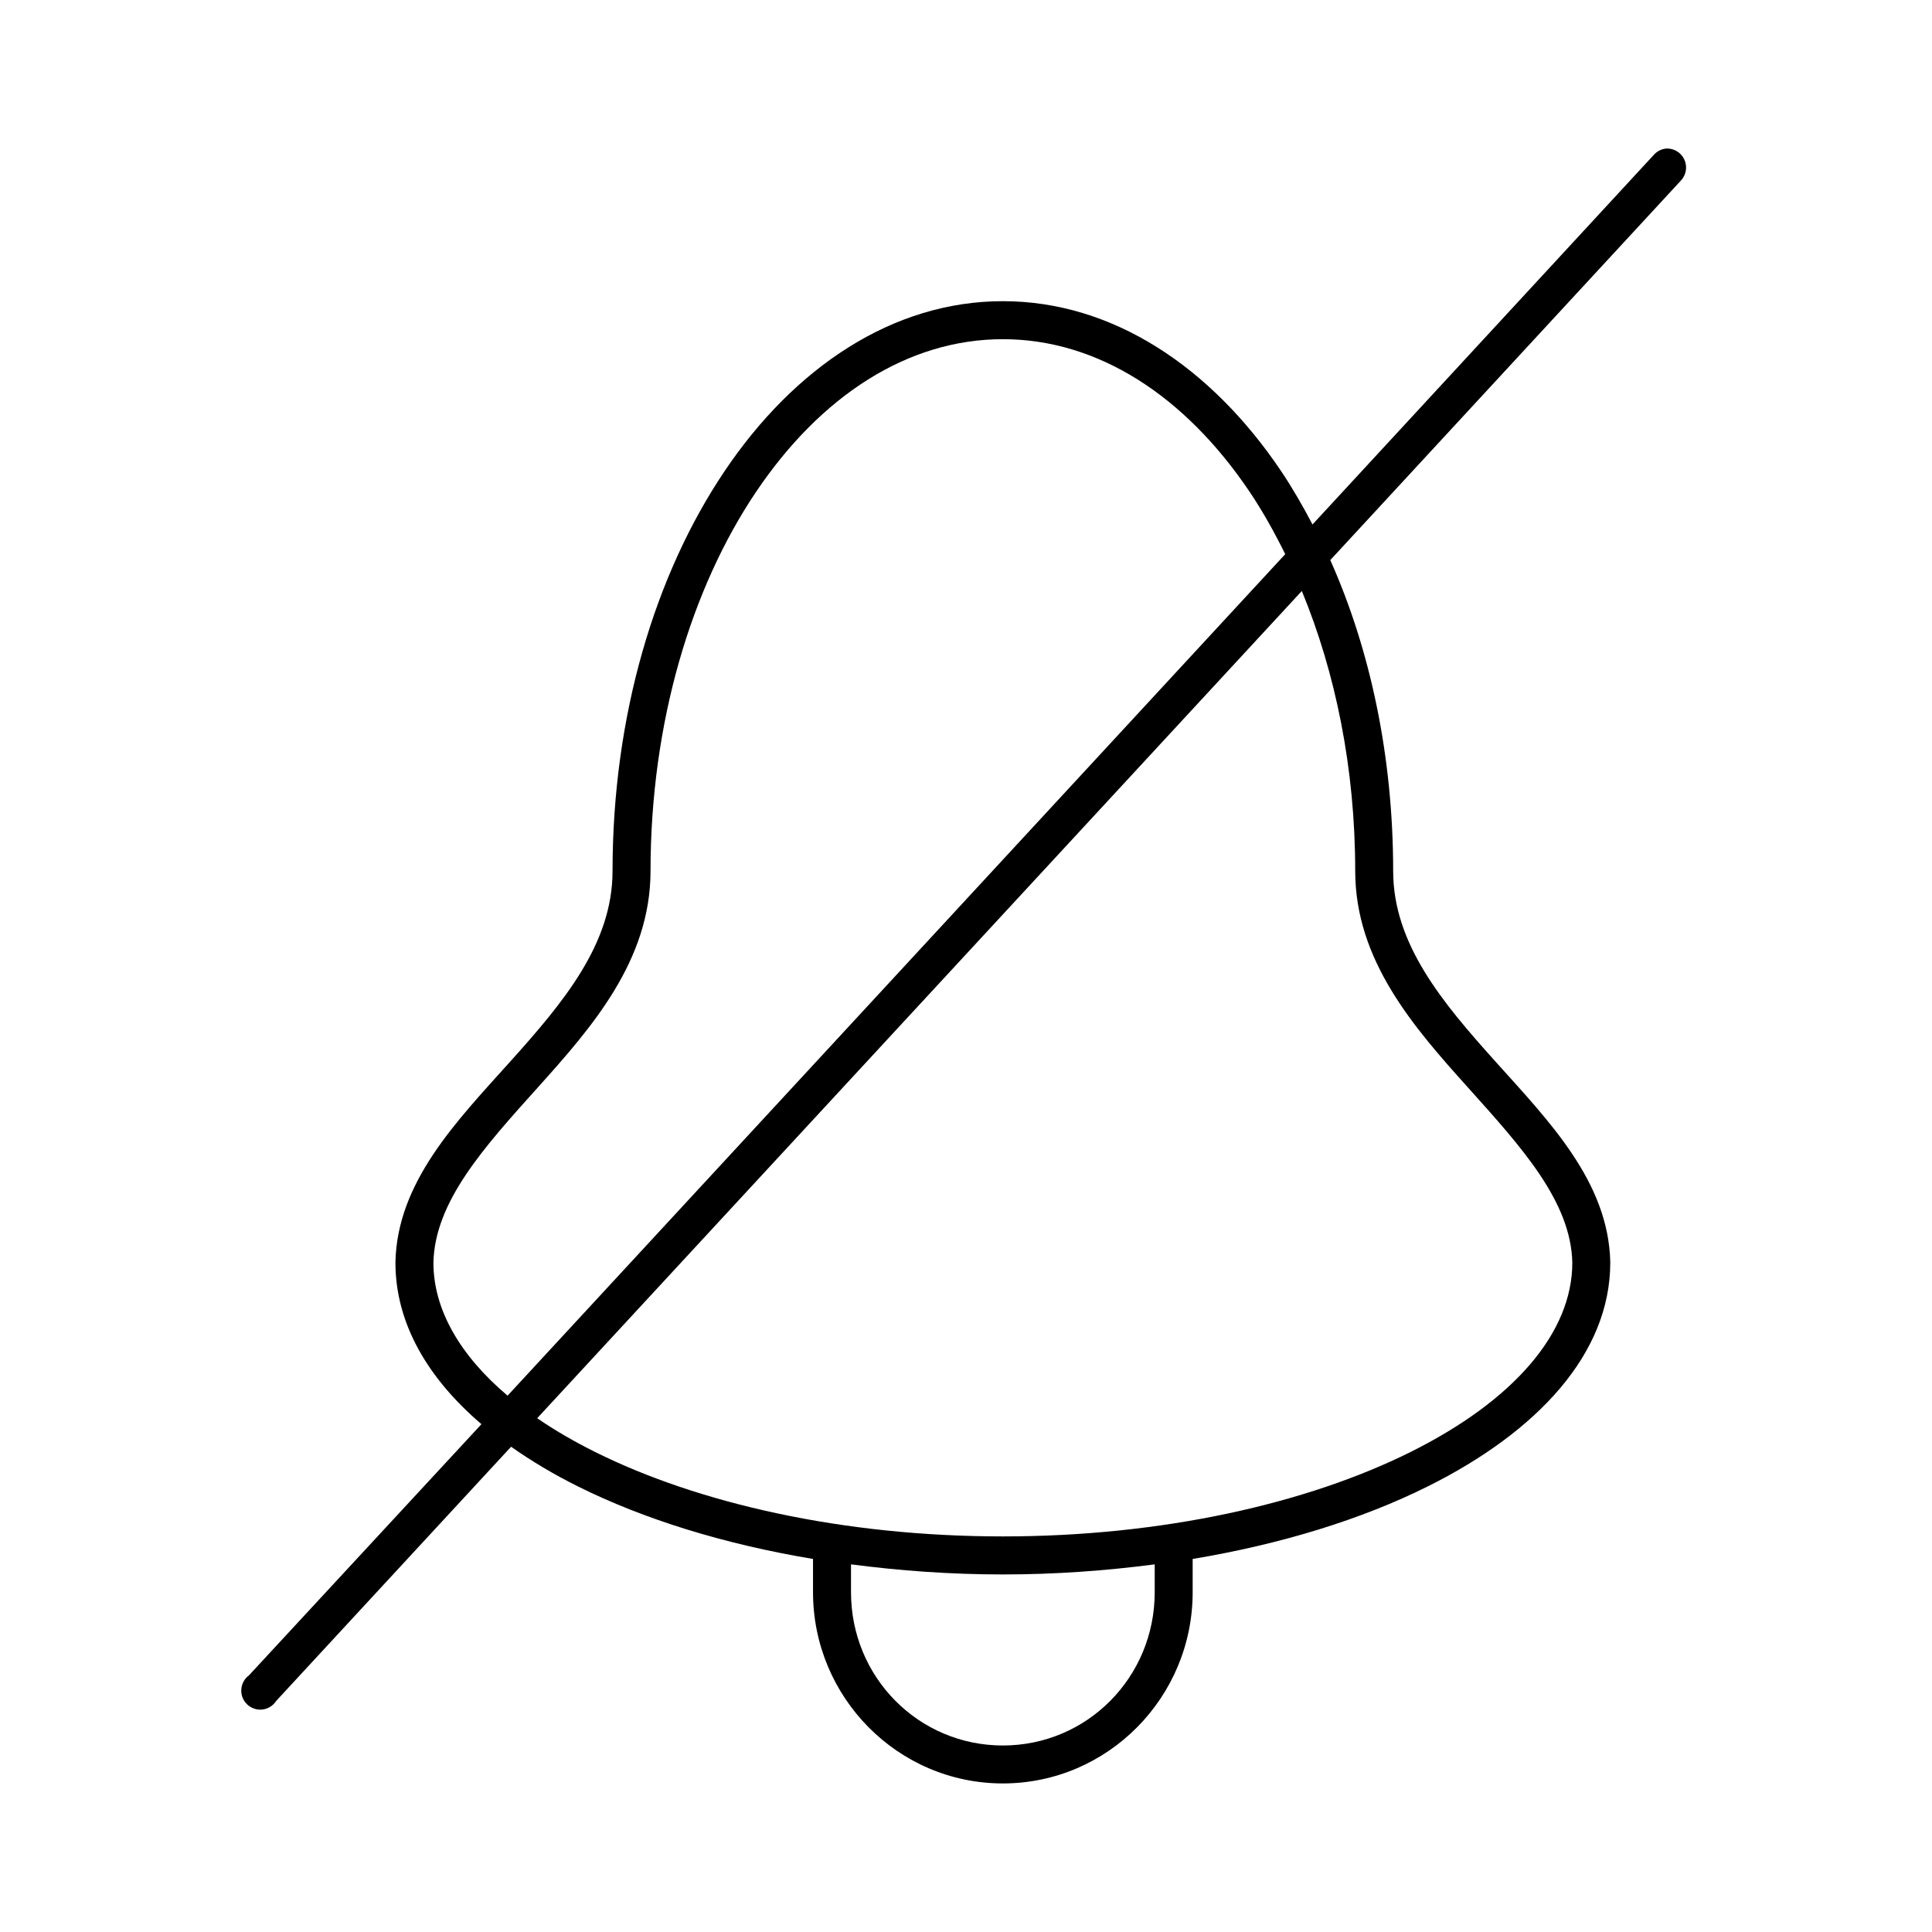 <?xml version="1.0" encoding="UTF-8"?>
<!-- Uploaded to: ICON Repo, www.svgrepo.com, Generator: ICON Repo Mixer Tools -->
<svg fill="#000000" width="800px" height="800px" version="1.1" viewBox="144 144 512 512" xmlns="http://www.w3.org/2000/svg">
 <path d="m585.52 183.37c-1.281 0.133-2.465 0.754-3.301 1.734l-90.391 97.887c-2.59-4.918-5.348-9.734-8.332-14.164-18.477-27.438-44.516-45.012-73.727-45.012s-55.25 17.574-73.727 45.012c-18.477 27.438-29.711 64.785-29.711 106.07-0.031 19.266-12.992 34.719-27.195 50.52-14.203 15.801-29.867 31.824-30.34 53.039v0.156c0 16.047 8.516 30.609 22.793 42.809l-61.621 66.574v-0.004c-1.199 0.891-1.941 2.269-2.023 3.762-0.086 1.488 0.496 2.941 1.586 3.961 1.09 1.023 2.578 1.504 4.059 1.32 1.48-0.184 2.805-1.02 3.609-2.277l62.25-67.359c5.402 3.809 11.285 7.32 17.762 10.543 17.418 8.668 38.672 15.27 62.25 19.199v8.812c0 27.879 22.5 50.676 50.305 50.676 27.805 0 50.305-22.797 50.305-50.676v-8.812c23.578-3.93 44.832-10.531 62.25-19.199 29.125-14.496 48.418-35.199 48.418-59.332l0.004 0.004v-0.156c-0.473-21.211-16.137-37.238-30.34-53.039-14.203-15.797-27.164-31.254-27.195-50.52 0-30.426-6.059-58.711-16.664-82.469l92.906-100.57v0.004c1.422-1.5 1.785-3.711 0.918-5.586-0.867-1.875-2.789-3.031-4.848-2.914zm-175.75 50.52c25.184 0 48.242 14.98 65.395 40.445 3.422 5.078 6.551 10.688 9.434 16.523l-206.09 223.01c-12.645-10.707-19.648-22.855-19.648-35.254 0.363-16.176 13.352-30.504 27.668-46.426 14.316-15.926 29.828-33.598 29.867-57.285 0-39.453 10.828-75.102 27.98-100.57 17.152-25.465 40.211-40.445 65.395-40.445zm79.227 66.73c8.902 21.566 14.148 46.938 14.148 74.285 0.039 23.691 15.555 41.363 29.867 57.285 14.316 15.926 27.305 30.25 27.668 46.426 0 18.652-15.617 36.617-42.914 50.203-27.301 13.586-65.578 22.348-108 22.348s-80.695-8.762-108-22.348c-5.688-2.832-10.77-5.793-15.406-8.973zm-119.47 257.95c12.895 1.684 26.309 2.676 40.242 2.676 13.934 0 27.348-0.992 40.242-2.676v7.398c0 22.488-17.879 40.605-40.242 40.605s-40.242-18.117-40.242-40.605z"/>
</svg>